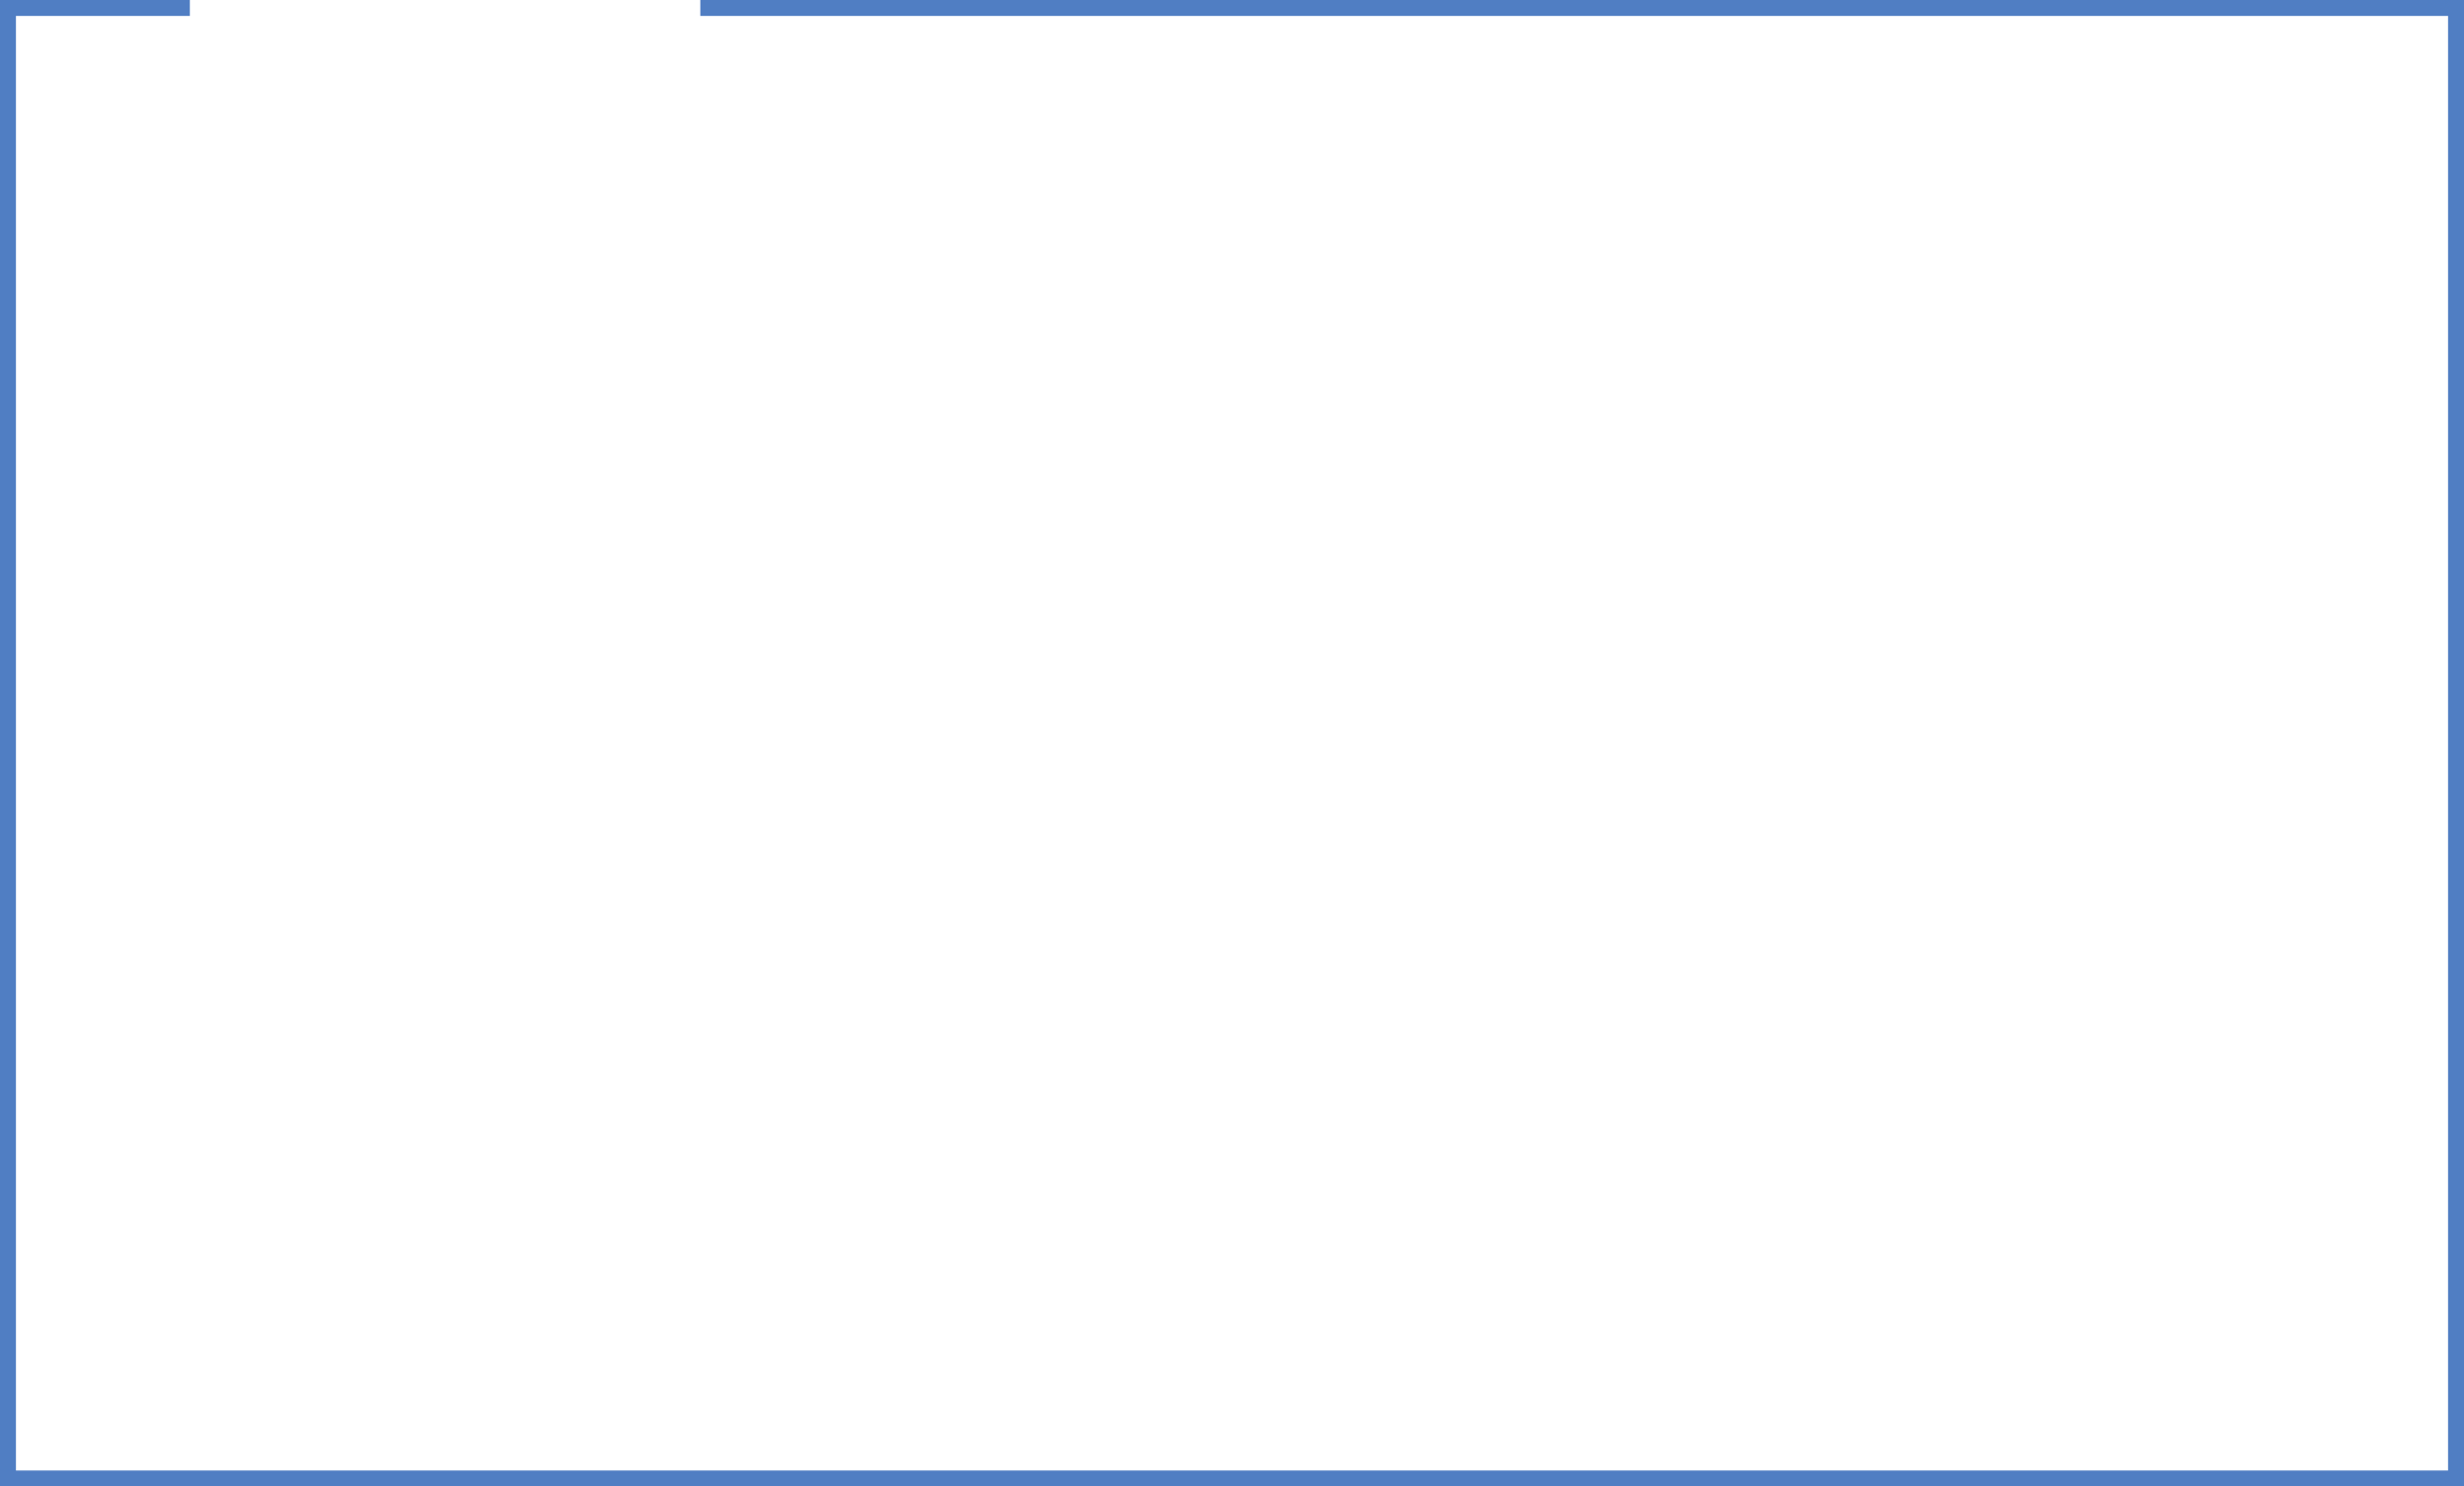 <?xml version="1.0" encoding="utf-8"?>
<svg xmlns="http://www.w3.org/2000/svg" width="926.91" height="559.282" viewBox="0 0 926.91 559.282">
  <path id="Path_546" data-name="Path 546" d="M3049.21,8971.918h-68.42V9525.2H3901.7V8971.918H3241.236" transform="translate(-2977.79 -8968.918)" fill="none" stroke="#507ec3" stroke-width="6"/>
</svg>